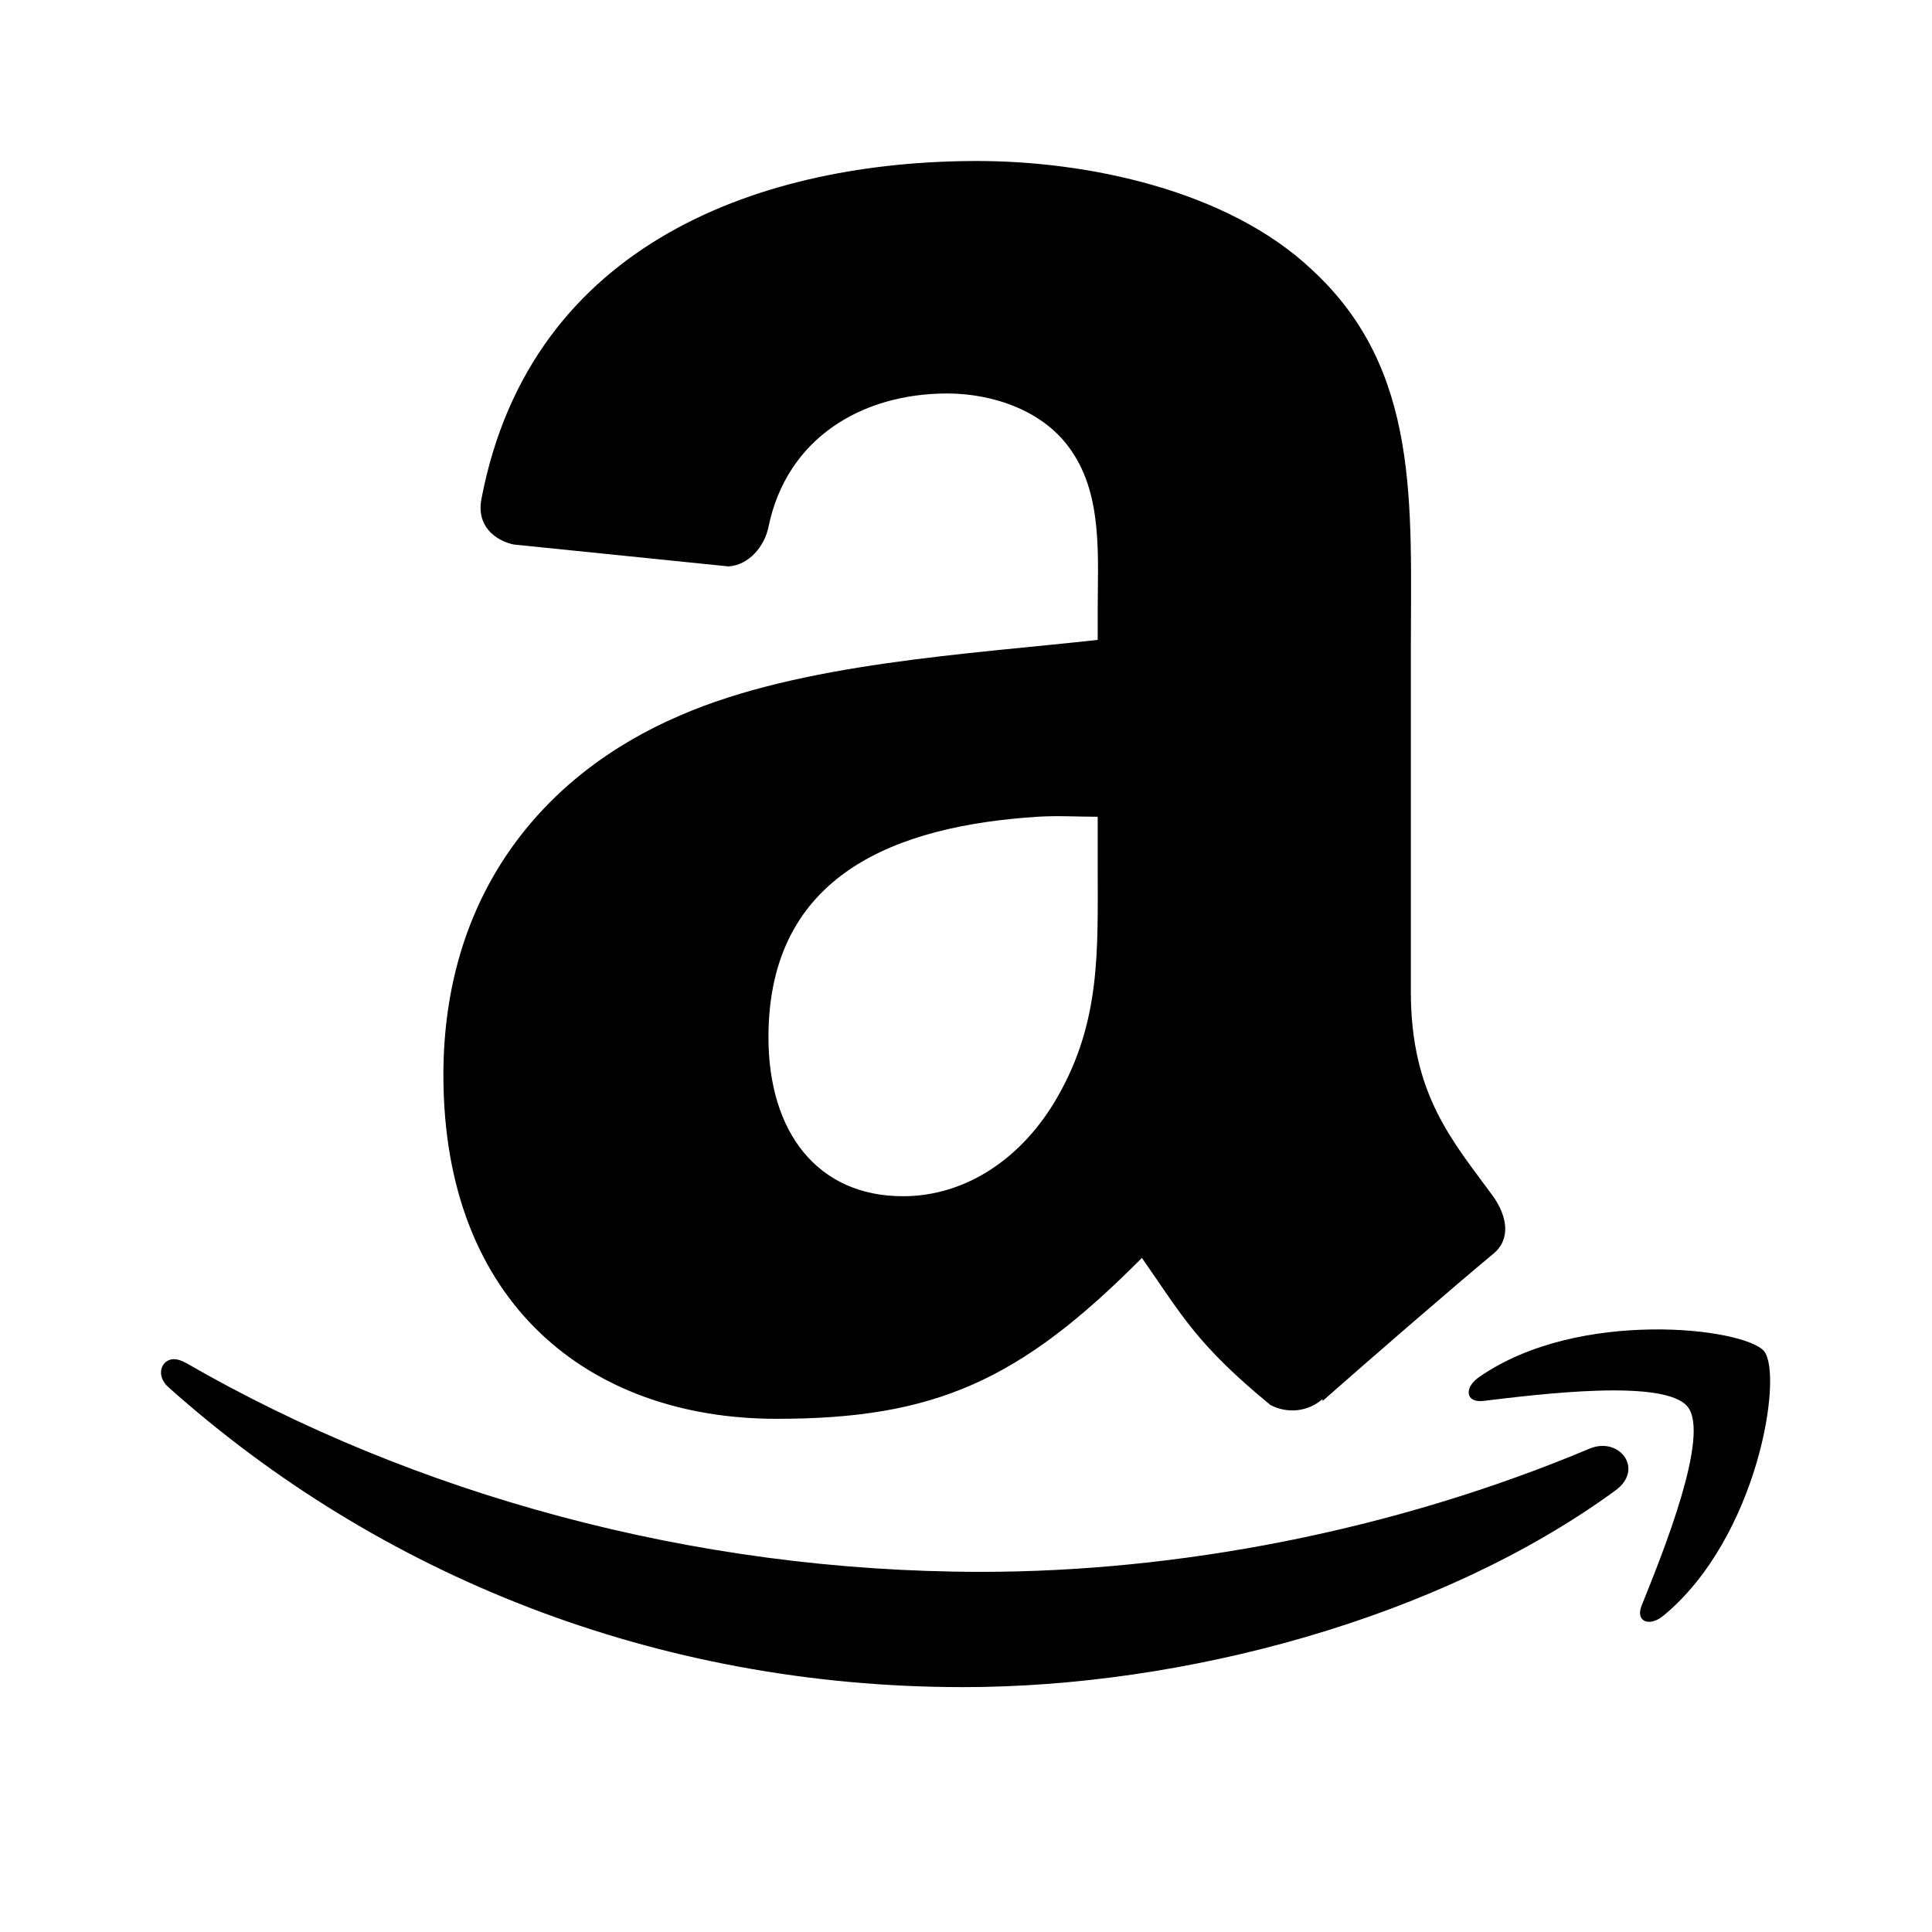 <?xml version="1.0"?><svg fill="#000000" xmlns="http://www.w3.org/2000/svg"  viewBox="0 0 24 24" width="24px" height="24px">    <path d="M12.14,2C9.513,2,6.595,2.983,5.981,6.196C5.915,6.538,6.154,6.714,6.38,6.764l2.668,0.272 c0.251-0.013,0.451-0.247,0.499-0.494c0.23-1.107,1.167-1.654,2.219-1.654c0.568,0,1.21,0.213,1.546,0.716 c0.388,0.562,0.324,1.324,0.324,1.975v0.37C12.035,8.127,9.947,8.236,8.45,8.887c-1.73,0.74-2.942,2.249-2.942,4.468 c0,2.839,1.815,4.27,4.139,4.27c1.963,0,3.023-0.471,4.538-1.999c0.501,0.718,0.679,1.072,1.596,1.827 c0.206,0.109,0.466,0.088,0.648-0.074v0.025c0.551-0.486,1.556-1.358,2.119-1.827c0.224-0.182,0.176-0.467,0-0.716 c-0.505-0.69-1.022-1.262-1.022-2.543V8.072c0-1.804,0.121-3.473-1.222-4.715C15.244,2.351,13.482,2,12.14,2z M12.888,10.146 c0.249-0.016,0.498,0,0.748,0v0.592c0,1.065,0.043,1.941-0.499,2.888c-0.439,0.769-1.145,1.234-1.92,1.234 c-1.059,0-1.671-0.792-1.671-1.975C9.546,10.85,11.146,10.259,12.888,10.146z M20.517,16.515c-0.699,0.01-1.518,0.157-2.144,0.592 c-0.192,0.134-0.164,0.321,0.05,0.296c0.705-0.084,2.263-0.281,2.543,0.074c0.28,0.355-0.31,1.815-0.573,2.468 c-0.08,0.197,0.094,0.273,0.274,0.123c1.173-0.972,1.487-2.988,1.247-3.283C21.795,16.641,21.217,16.505,20.517,16.515z M2.141,16.885c-0.146,0.019-0.204,0.208-0.05,0.346c2.608,2.331,6.047,3.727,9.874,3.727c2.73,0,5.917-0.846,8.104-2.444 c0.361-0.265,0.046-0.674-0.324-0.518c-2.452,1.03-5.131,1.53-7.555,1.53c-3.594,0-7.061-0.971-9.874-2.592 C2.254,16.899,2.189,16.879,2.141,16.885z"/></svg>